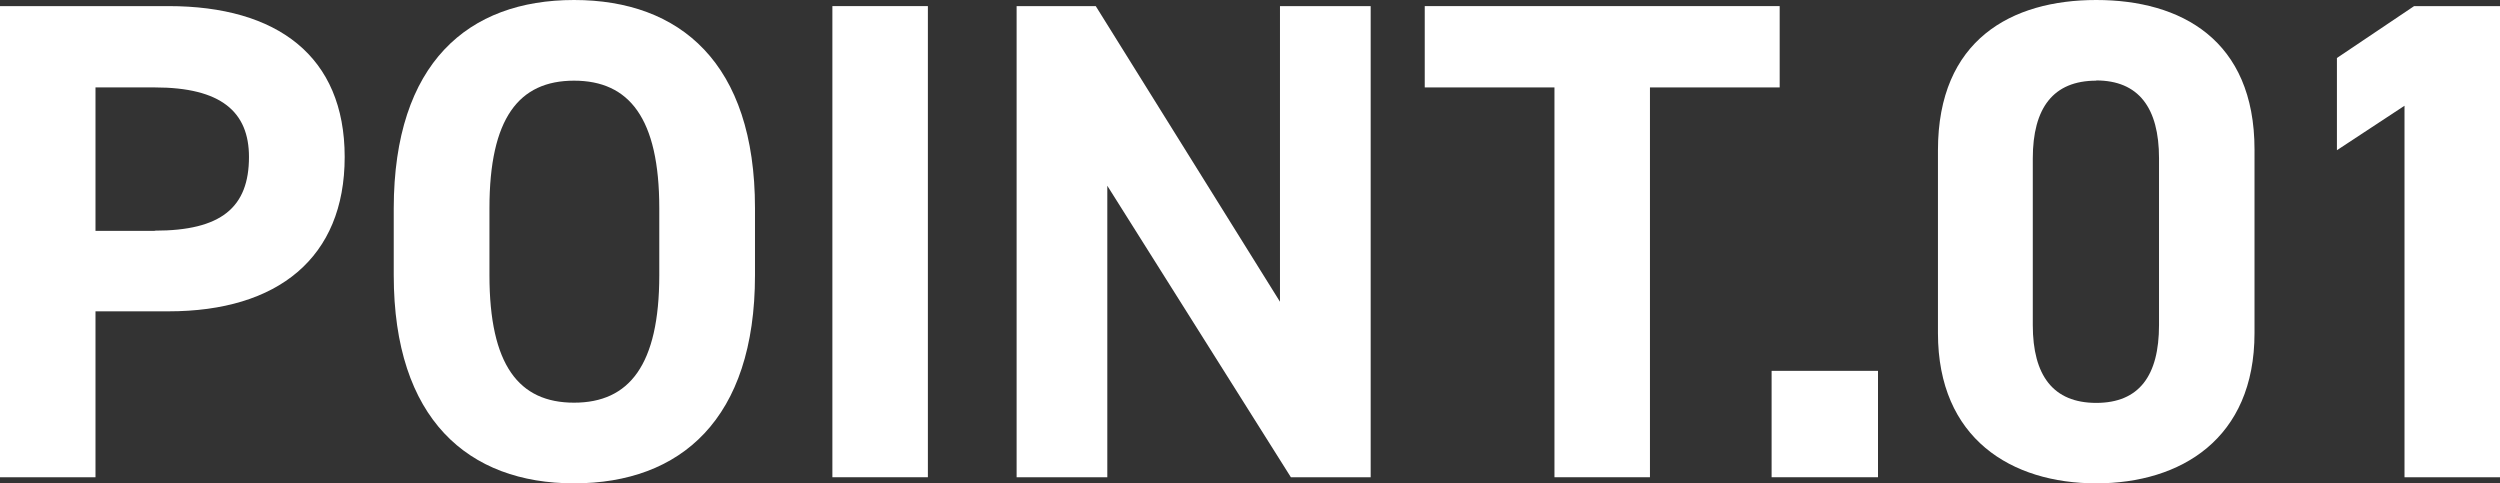 <?xml version="1.0" encoding="UTF-8"?><svg id="_レイヤー_2" xmlns="http://www.w3.org/2000/svg" viewBox="0 0 114.67 22.17"><rect x="0" y="0" width="114.67" height="22.17" fill="#333333" stroke="none"/><defs><style>.cls-1{fill:#fff;}</style></defs><g id="_レイヤー_1-2"><g><path class="cls-1" d="M4.38,14.28v7.61H0V.28H7.73C12.71,.28,15.81,2.57,15.81,7.2s-3.07,7.08-8.08,7.08h-3.35Zm2.72-3.7c3.04,0,4.32-1.06,4.32-3.38,0-2.07-1.28-3.19-4.32-3.19h-2.72v6.58h2.72Z"/><path class="cls-1" d="M26.33,22.17c-4.85,0-8.27-2.94-8.27-9.55v-3.07C18.07,2.88,21.48,0,26.33,0s8.3,2.88,8.3,9.55v3.07c0,6.61-3.41,9.55-8.3,9.55Zm-3.88-9.55c0,4.13,1.35,5.85,3.88,5.85s3.91-1.72,3.91-5.85v-3.07c0-4.13-1.38-5.85-3.91-5.85s-3.88,1.72-3.88,5.85v3.07Z"/><path class="cls-1" d="M42.56,21.89h-4.38V.28h4.38V21.89Z"/><path class="cls-1" d="M62.87,.28V21.89h-3.66l-8.42-13.37v13.37h-4.16V.28h3.63l8.45,13.56V.28h4.16Z"/><path class="cls-1" d="M81.63,.28v3.73h-5.95V21.89h-4.38V4.01h-5.95V.28h16.28Z"/><path class="cls-1" d="M86.14,21.89h-4.88v-4.88h4.88v4.88Z"/><path class="cls-1" d="M103.41,15.28c0,4.85-3.38,6.89-7.26,6.89s-7.26-2.04-7.26-6.89V6.89c0-5.07,3.38-6.89,7.26-6.89s7.26,1.82,7.26,6.86V15.28Zm-7.26-11.58c-1.97,0-2.91,1.25-2.91,3.57v7.64c0,2.32,.94,3.57,2.91,3.57s2.88-1.25,2.88-3.57V7.26c0-2.32-.94-3.57-2.88-3.57Z"/><path class="cls-1" d="M114.67,21.89h-4.38V4.85l-3.1,2.04V2.66l3.54-2.38h3.95V21.89Z"/></g></g></svg>